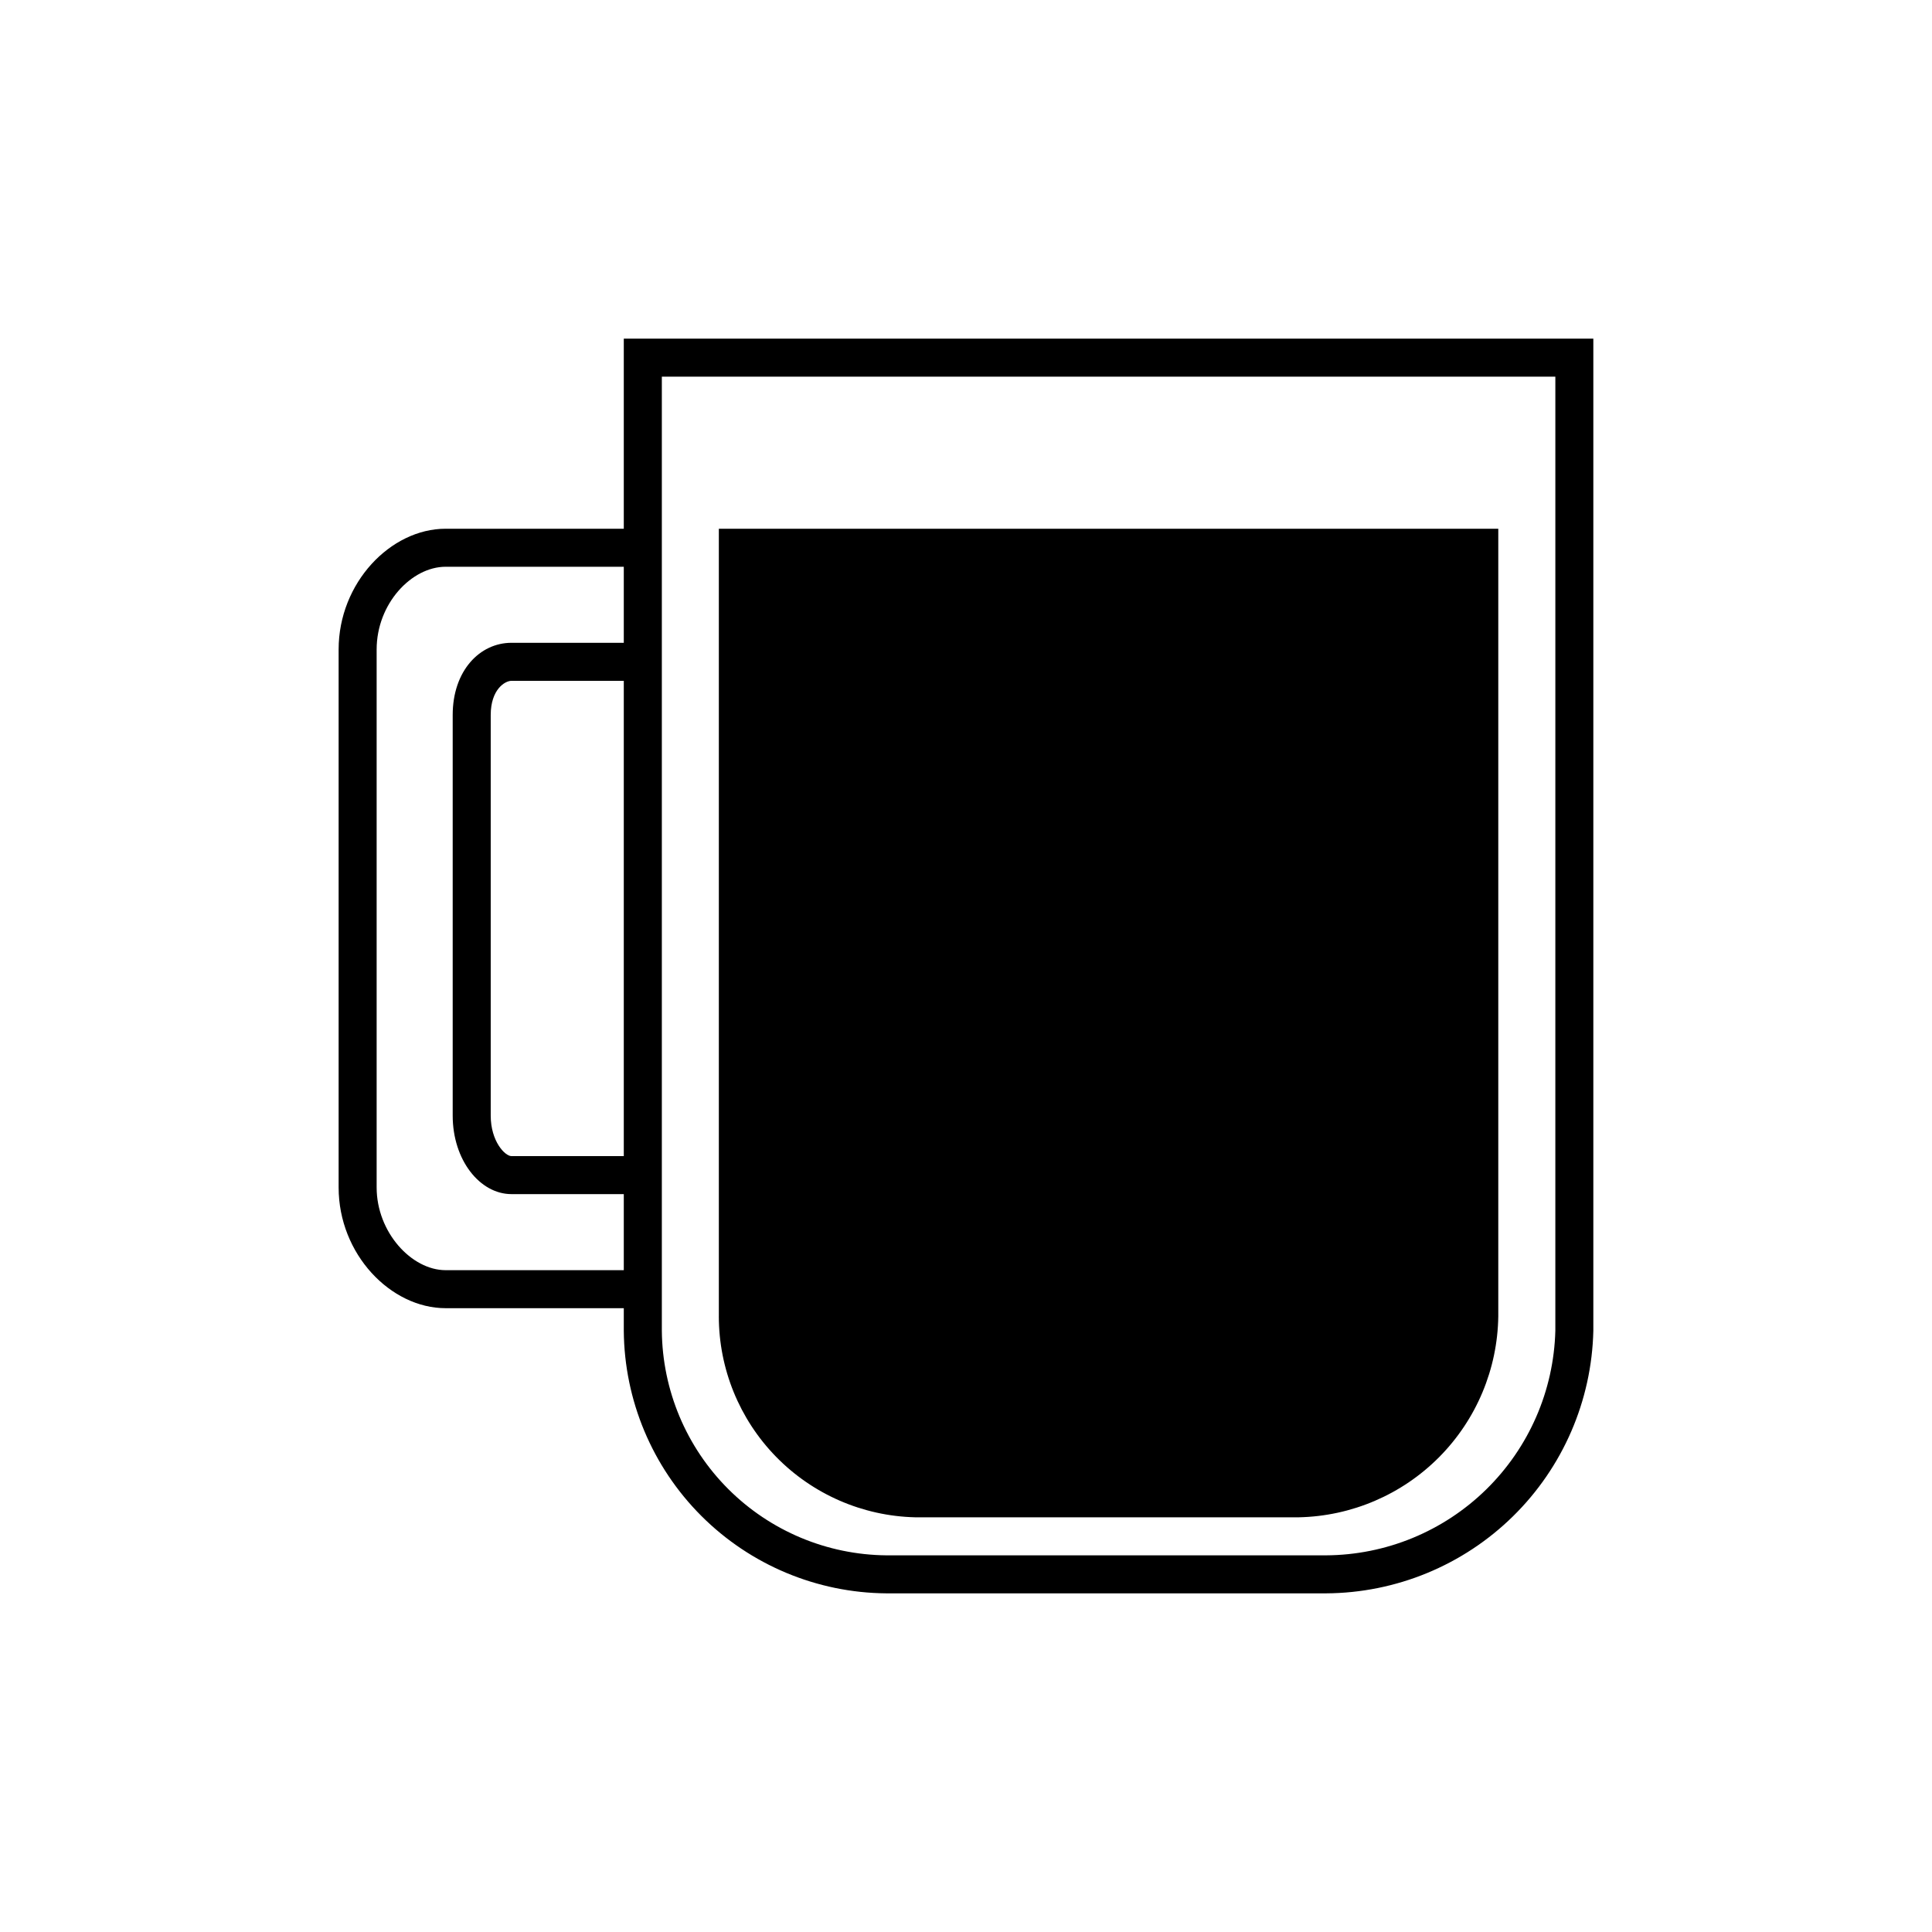 <?xml version="1.0" encoding="UTF-8"?>
<!-- The Best Svg Icon site in the world: iconSvg.co, Visit us! https://iconsvg.co -->
<svg fill="#000000" width="800px" height="800px" version="1.1" viewBox="144 144 512 512" xmlns="http://www.w3.org/2000/svg">
 <path d="m309.31 233.74v50.379h-47.207c-14.609 0-28.363 14.359-28.363 31.992v142.58c0 17.633 13.754 31.992 28.363 31.992h47.207v5.996c0.145 18.406 7.523 36.02 20.539 49.039 13.016 13.016 30.629 20.391 49.039 20.535h116.53c18.539-0.098 36.309-7.422 49.535-20.414 13.227-12.988 20.867-30.625 21.297-49.16v-262.94zm246.87 262.94c-0.418 15.867-6.992 30.945-18.332 42.051s-26.555 17.363-42.426 17.449h-116.53c-15.738-0.145-30.789-6.461-41.914-17.586-11.129-11.129-17.441-26.18-17.586-41.914v-252.86h236.79zm-246.87-46.301h-29.773c-1.715 0-5.492-3.93-5.492-10.73v-106.15c0-6.801 3.777-9.07 5.492-9.07h29.773zm-47.207 30.23c-9.066 0-18.289-10.078-18.289-21.918v-142.58c0-12.09 9.219-21.914 18.289-21.914h47.207v20.152h-29.773c-8.363 0-15.57 7.356-15.57 19.145v106.15c0 11.789 7.207 20.809 15.57 20.809h29.773v20.152zm72.398 12.191v-208.68h206.56v208.68c-0.18 14.012-5.801 27.402-15.672 37.352-9.871 9.945-23.219 15.664-37.23 15.949h-101.62c-13.918-0.328-27.152-6.09-36.879-16.047-9.727-9.961-15.168-23.332-15.164-37.254z"/>
</svg>